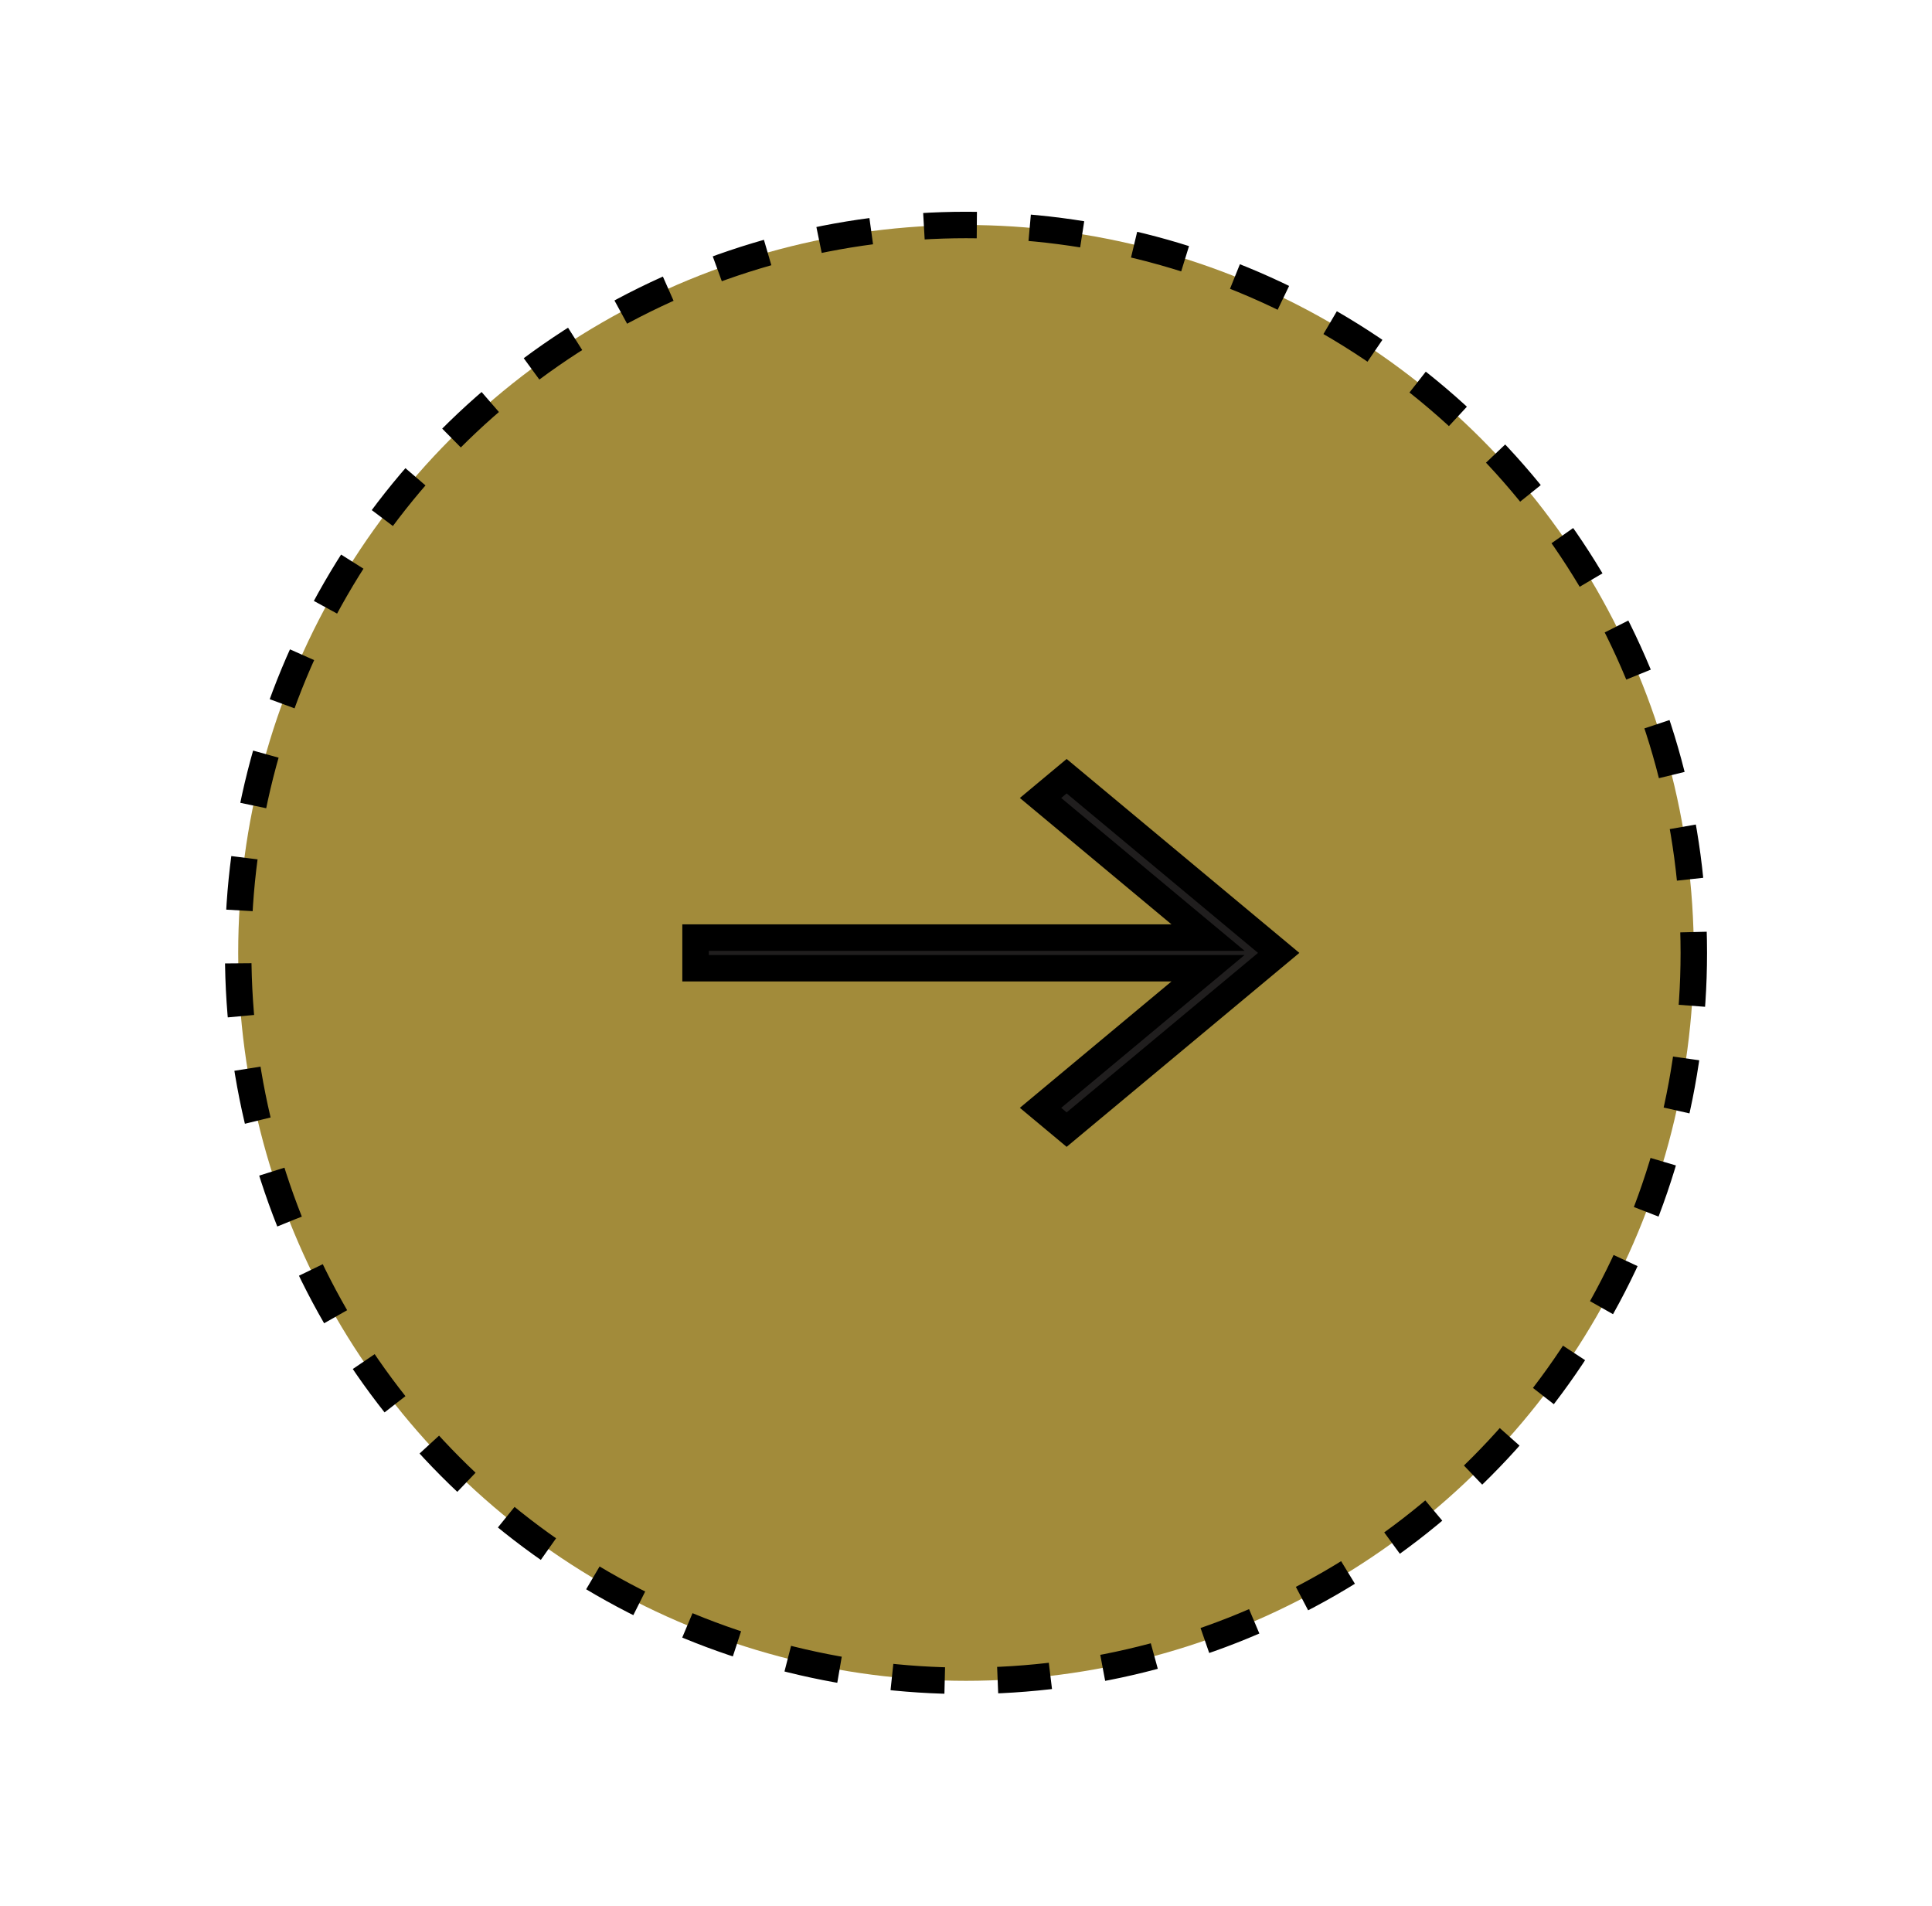<svg width="73" height="72" viewBox="0 0 73 72" fill="none" xmlns="http://www.w3.org/2000/svg">
<g filter="url(#filter0_d_131_3)">
<circle cx="36.5" cy="30" r="27.5" fill="#A28B3A" stroke="black" stroke-dasharray="2 2"/>
<path d="M44.717 28.648L39.316 24.147L40.303 23.324L48.315 30L40.303 36.676L39.316 35.853L44.717 31.352L45.645 30.579L44.333 30.579H26.281V29.421H44.333L45.645 29.421L44.717 28.648Z" fill="#201E1E" stroke="black"/>
</g>
<defs>
<filter id="filter0_d_131_3" x="0.5" y="0" width="72" height="72" filterUnits="userSpaceOnUse" color-interpolation-filters="sRGB">
<feFlood flood-opacity="0" result="BackgroundImageFix"/>
<feColorMatrix in="SourceAlpha" type="matrix" values="0 0 0 0 0 0 0 0 0 0 0 0 0 0 0 0 0 0 127 0" result="hardAlpha"/>
<feOffset dy="6"/>
<feGaussianBlur stdDeviation="4"/>
<feComposite in2="hardAlpha" operator="out"/>
<feColorMatrix type="matrix" values="0 0 0 0 0 0 0 0 0 0 0 0 0 0 0 0 0 0 0.25 0"/>
<feBlend mode="normal" in2="BackgroundImageFix" result="effect1_dropShadow_131_3"/>
<feBlend mode="normal" in="SourceGraphic" in2="effect1_dropShadow_131_3" result="shape"/>
</filter>
</defs>
</svg>
